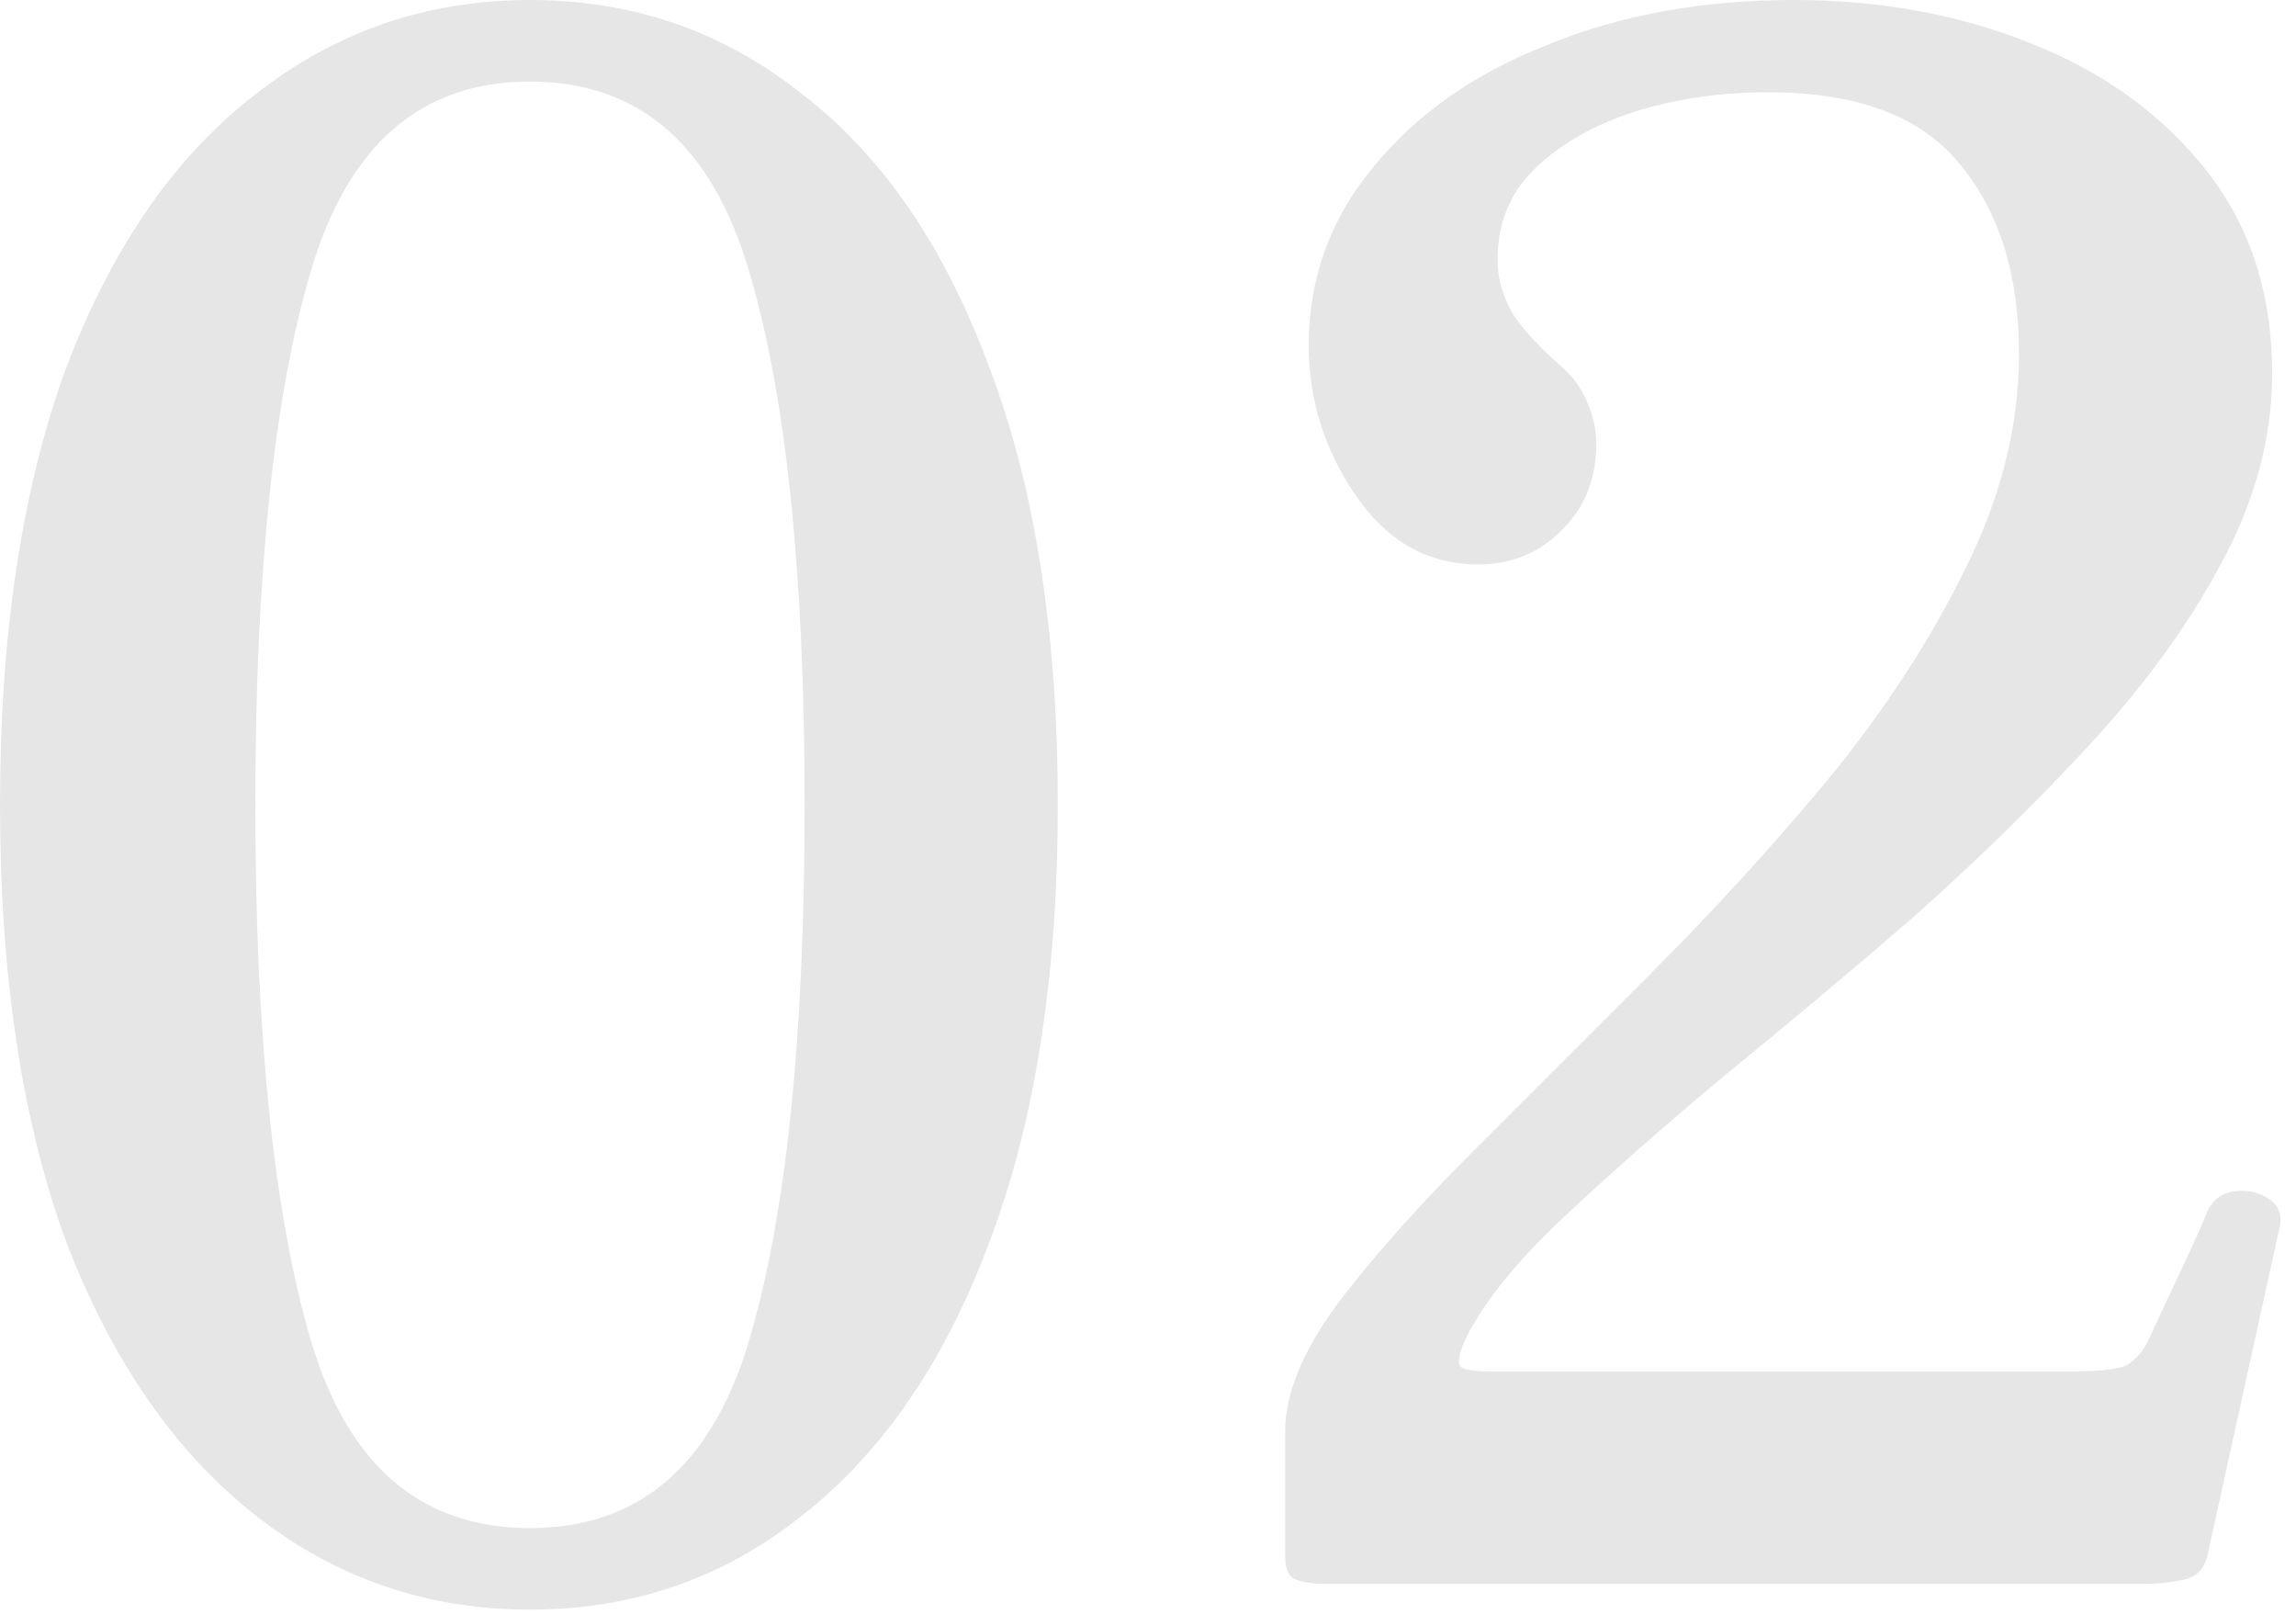 <svg width="101" height="71" viewBox="0 0 101 71" fill="none" xmlns="http://www.w3.org/2000/svg">
<path d="M23.314 70.791C18.783 70.791 14.756 69.406 11.232 66.638C7.708 63.869 4.94 59.873 2.926 54.65C0.975 49.365 0 42.946 0 35.395C0 27.844 0.975 21.426 2.926 16.14C4.94 10.855 7.708 6.859 11.232 4.153C14.756 1.384 18.783 0 23.314 0C27.844 0 31.84 1.384 35.301 4.153C38.825 6.859 41.562 10.855 43.513 16.14C45.526 21.426 46.533 27.844 46.533 35.395C46.533 42.946 45.526 49.365 43.513 54.65C41.562 59.873 38.825 63.869 35.301 66.638C31.84 69.406 27.844 70.791 23.314 70.791ZM23.314 67.204C28.096 67.204 31.305 64.467 32.941 58.992C34.577 53.518 35.395 45.652 35.395 35.395C35.395 25.201 34.577 17.367 32.941 11.893C31.305 6.355 28.096 3.587 23.314 3.587C18.531 3.587 15.322 6.355 13.686 11.893C12.05 17.367 11.232 25.201 11.232 35.395C11.232 45.589 12.05 53.455 13.686 58.992C15.322 64.467 18.531 67.204 23.314 67.204Z" fill="black" fill-opacity="0.1"/>
<path d="M58.232 69.658C57.792 69.658 57.383 69.595 57.005 69.469C56.69 69.343 56.533 68.997 56.533 68.431V62.956C56.533 61.32 57.288 59.464 58.798 57.388C60.371 55.311 62.385 53.046 64.839 50.592C67.293 48.138 69.905 45.526 72.673 42.758C75.442 39.989 78.053 37.126 80.507 34.168C82.962 31.148 84.944 28.096 86.454 25.013C88.027 21.866 88.814 18.72 88.814 15.574C88.814 12.05 87.933 9.25 86.171 7.173C84.472 5.097 81.672 4.059 77.77 4.059C75.694 4.059 73.743 4.342 71.918 4.908C70.156 5.474 68.709 6.293 67.576 7.362C66.444 8.432 65.877 9.785 65.877 11.421C65.877 12.239 66.098 13.025 66.538 13.781C66.979 14.473 67.702 15.259 68.709 16.14C69.213 16.581 69.59 17.116 69.842 17.745C70.093 18.311 70.219 18.909 70.219 19.538C70.219 21.048 69.716 22.307 68.709 23.314C67.702 24.32 66.475 24.824 65.028 24.824C62.826 24.824 61.032 23.817 59.648 21.803C58.264 19.79 57.571 17.587 57.571 15.196C57.571 12.239 58.515 9.628 60.403 7.362C62.291 5.034 64.839 3.241 68.048 1.982C71.257 0.661 74.876 0 78.903 0C82.678 0 86.139 0.629 89.285 1.888C92.495 3.146 95.075 5.003 97.025 7.457C98.976 9.911 99.951 12.9 99.951 16.423C99.951 19.255 99.196 22.055 97.686 24.824C96.239 27.53 94.288 30.204 91.834 32.847C89.443 35.427 86.863 37.944 84.094 40.398C81.326 42.789 78.588 45.086 75.882 47.288C73.24 49.49 70.88 51.567 68.803 53.518C66.79 55.406 65.374 57.136 64.556 58.709C64.178 59.464 64.084 59.936 64.273 60.125C64.462 60.251 64.902 60.314 65.594 60.314H91.268C92.149 60.314 92.841 60.251 93.344 60.125C93.848 59.936 94.257 59.496 94.571 58.803C94.886 58.111 95.326 57.167 95.893 55.972C96.459 54.776 96.868 53.864 97.12 53.235C97.371 52.731 97.78 52.448 98.347 52.385C98.913 52.322 99.416 52.448 99.857 52.763C100.297 53.077 100.423 53.549 100.235 54.178L97.12 68.337C96.994 68.966 96.648 69.343 96.081 69.469C95.515 69.595 94.917 69.658 94.288 69.658H58.232Z" fill="black" fill-opacity="0.1"/>
</svg>
